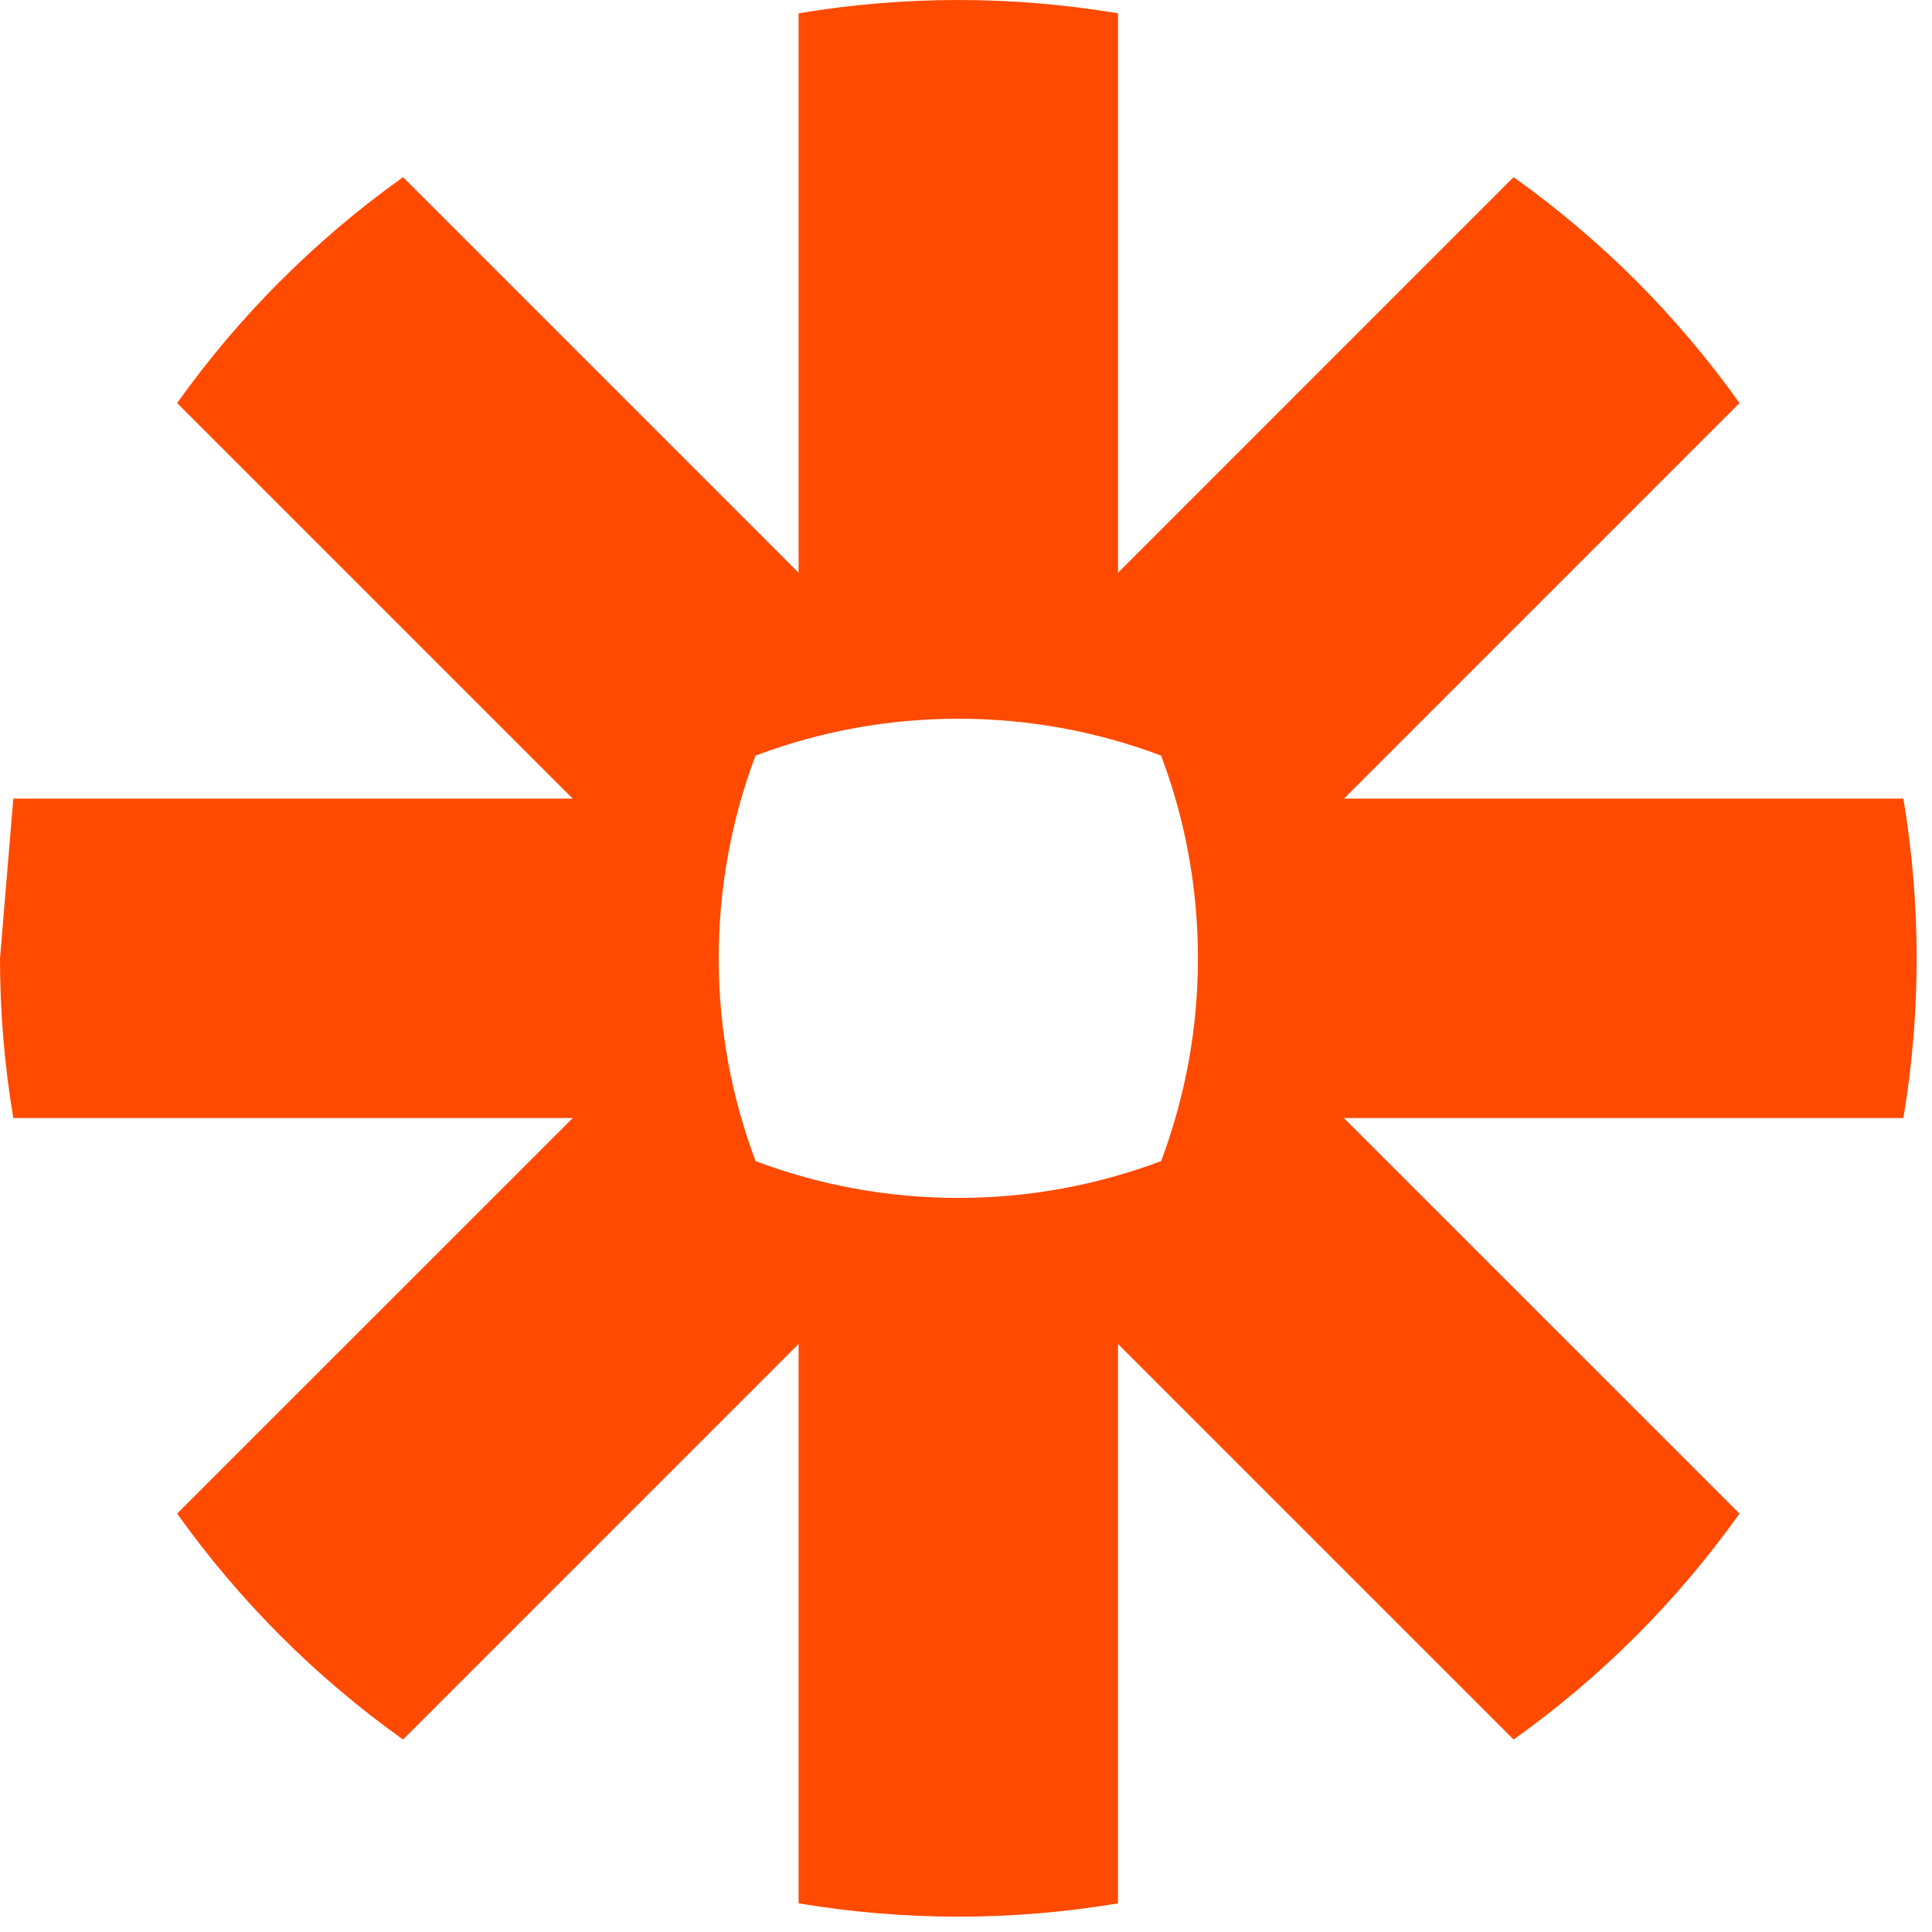 <svg width="100%" height="100%" viewBox="0 0 84 84" version="1.1"
  xmlns="http://www.w3.org/2000/svg"
  xmlns:xlink="http://www.w3.org/1999/xlink" xml:space="preserve"
  xmlns:serif="http://www.serif.com/" style="fill-rule:evenodd;clip-rule:evenodd;stroke-linejoin:round;stroke-miterlimit:2;">
  <path d="M52.083,41.685c0.001,3.005 -0.541,5.985 -1.6,8.797c-2.813,1.059 -5.794,1.602 -8.799,1.602l-0.036,0c-3.095,-0.004 -6.06,-0.569 -8.796,-1.601c-1.06,-2.812 -1.603,-5.793 -1.602,-8.798l0,-0.037c-0.001,-3.004 0.54,-5.984 1.598,-8.795c2.813,-1.061 5.795,-1.604 8.801,-1.603l0.035,0c3.006,-0.001 5.987,0.542 8.799,1.603c1.06,2.811 1.602,5.791 1.6,8.795l0,0.037Zm30.672,-6.963l-24.322,0l17.197,-17.198c-1.35,-1.896 -2.856,-3.676 -4.501,-5.322l0,-0.001c-1.646,-1.644 -3.426,-3.148 -5.321,-4.498l-17.198,17.199l0,-24.322c-2.288,-0.385 -4.603,-0.579 -6.923,-0.58l-0.042,0c-2.32,0.001 -4.635,0.195 -6.923,0.58l0,24.322l-17.198,-17.199c-1.895,1.349 -3.674,2.855 -5.318,4.501l-0.009,0.006c-1.643,1.644 -3.147,3.421 -4.495,5.314l17.199,17.198l-24.321,0l-0.58,6.959c0,2.322 0.194,4.64 0.58,6.93l24.322,0l-17.2,17.198c2.706,3.797 6.025,7.117 9.822,9.822l17.198,-17.199l0,24.323c2.285,0.382 4.597,0.576 6.914,0.578l0.059,0c2.317,-0.002 4.629,-0.195 6.914,-0.578l0,-24.323l17.2,17.199c1.895,-1.349 3.674,-2.854 5.32,-4.499l0.003,-0.003c1.644,-1.646 3.148,-3.425 4.498,-5.32l-17.2,-17.198l24.325,0c0.384,-2.285 0.577,-4.597 0.578,-6.914l0,-0.061c-0.002,-2.356 -0.2,-4.664 -0.578,-6.914Z" style="fill:#ff4a00;fill-rule:nonzero;"/>
</svg>